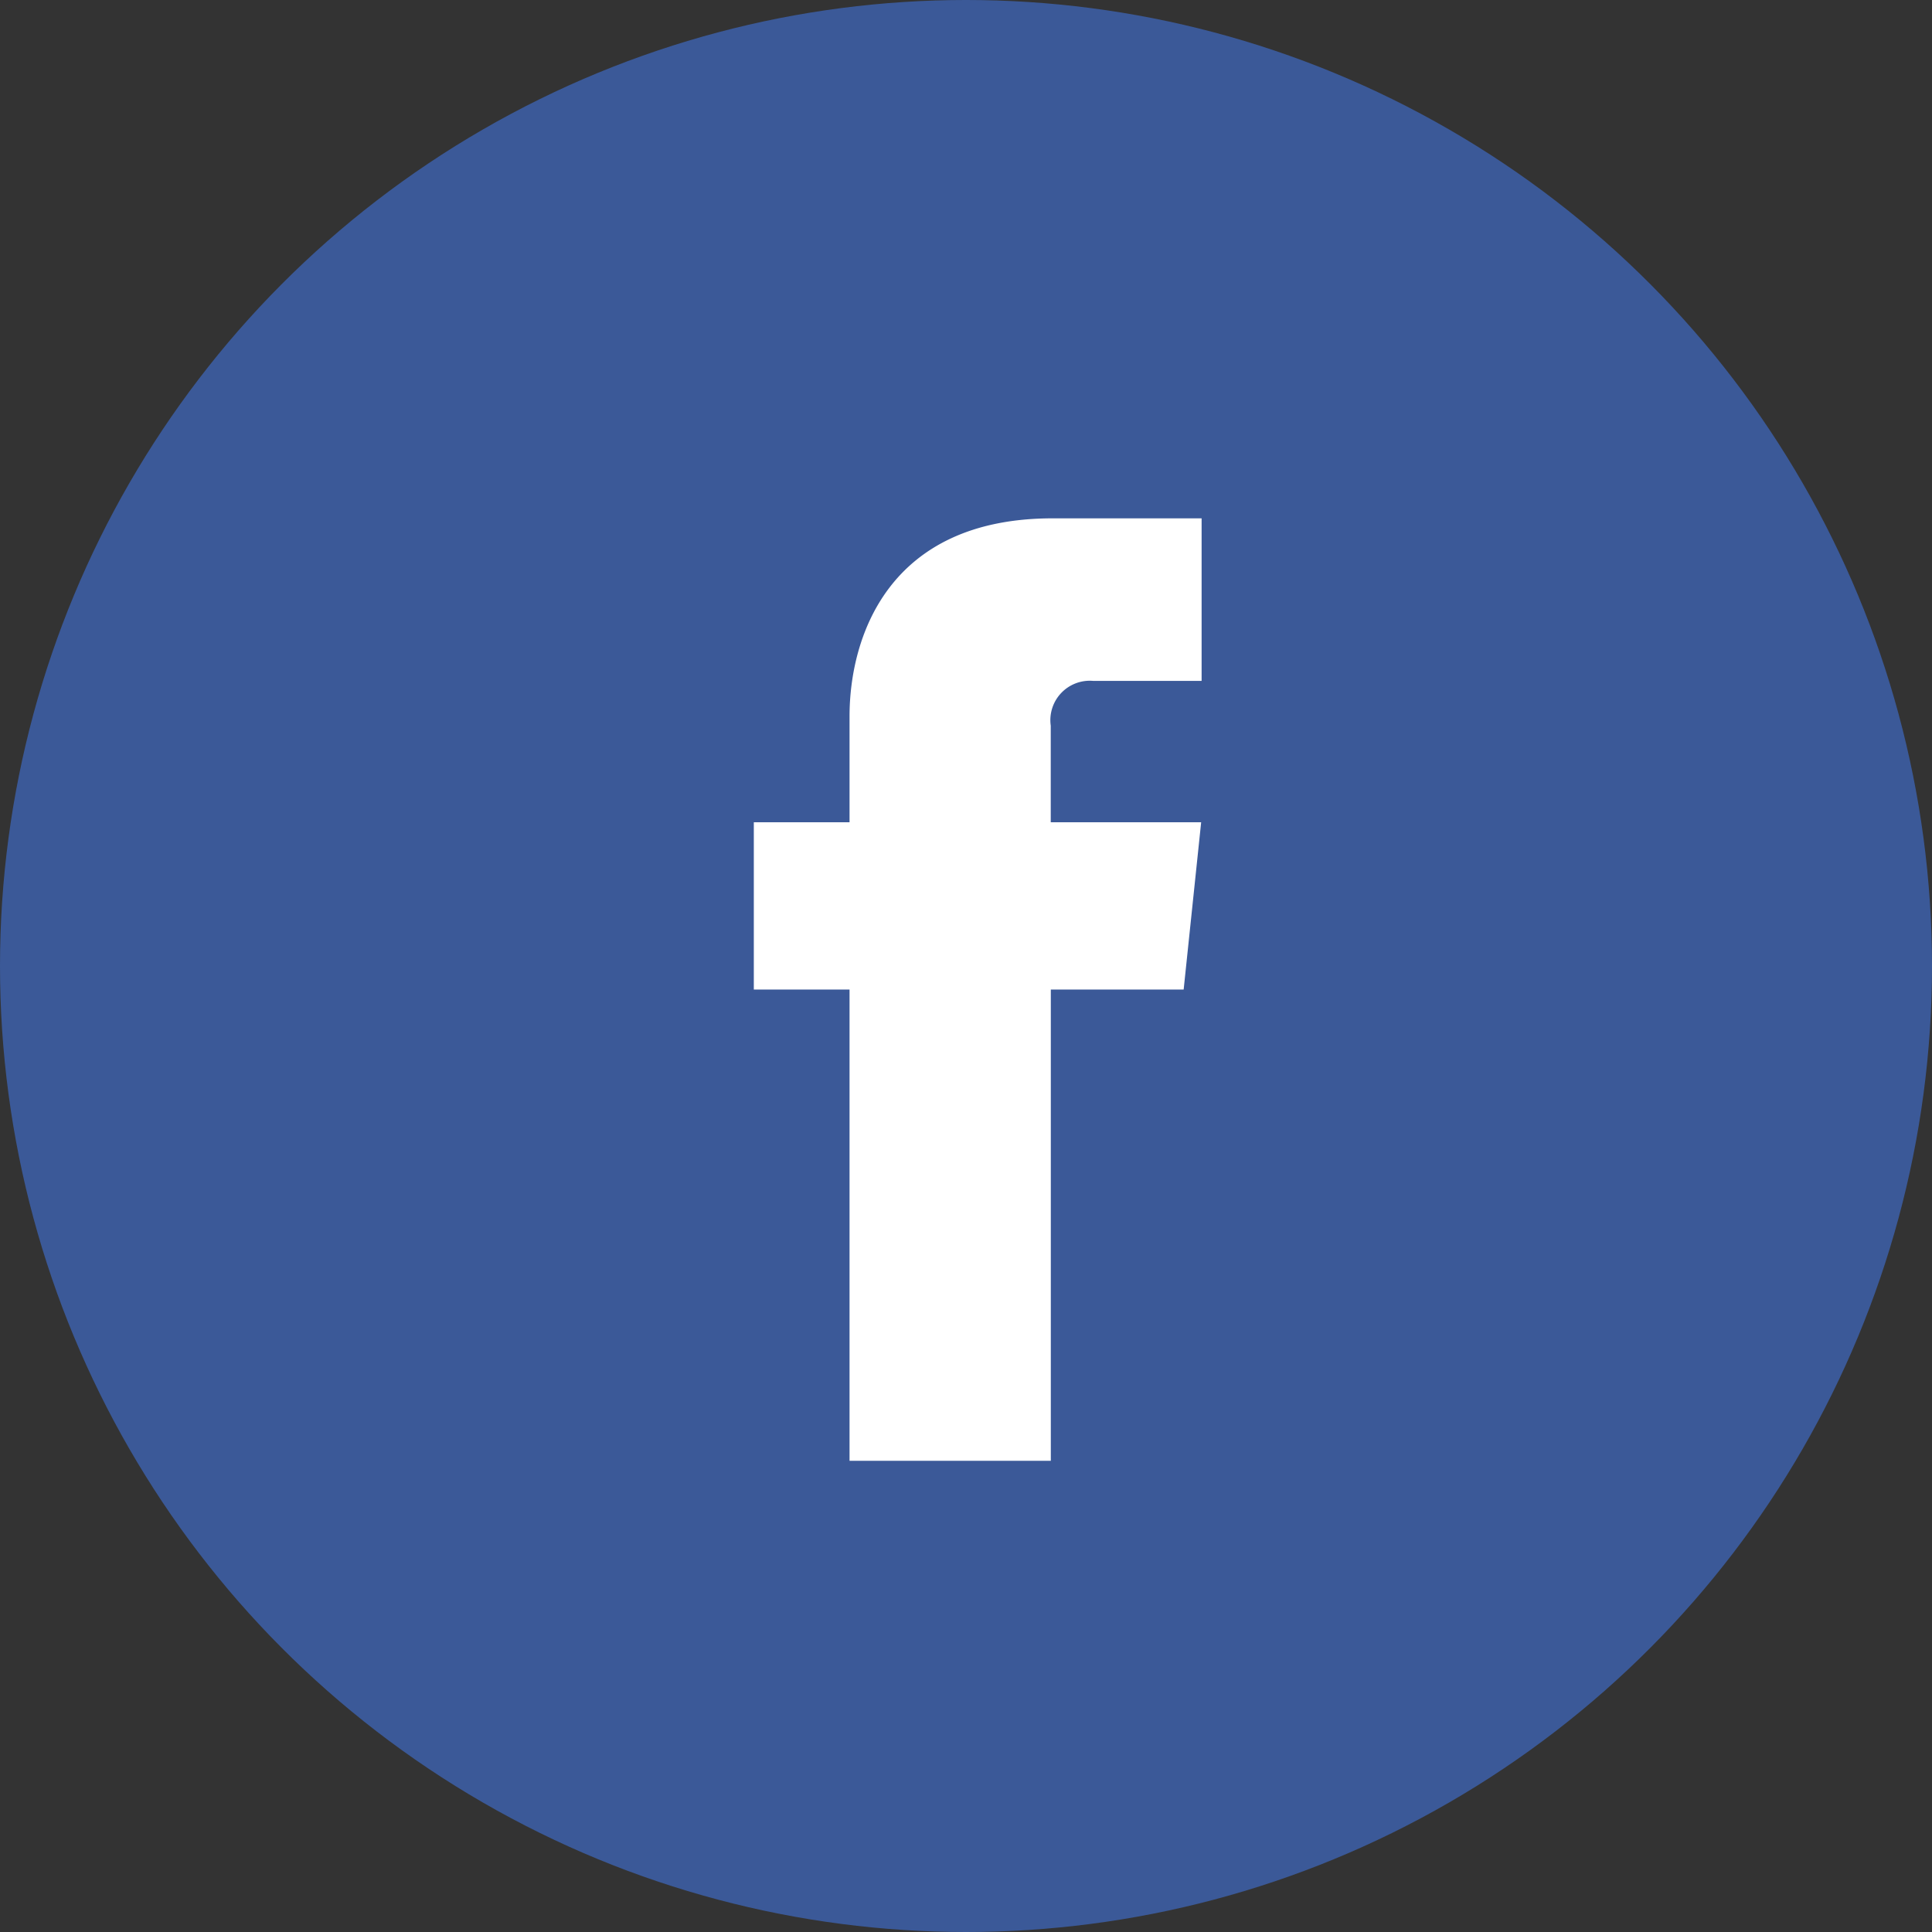 <svg id="share_fb.svg" xmlns="http://www.w3.org/2000/svg" width="82" height="82" viewBox="0 0 82 82">
  <rect x="0" y="0" width="82" height="82" fill="#333333" stroke="none"/>
  <defs>
    <style>
      .cls-1 {
        fill: #3b5998;
      }

      .cls-2 {
        fill: #fff;
        fill-rule: evenodd;
      }
    </style>
  </defs>
  <circle id="楕円形_5" data-name="楕円形 5" class="cls-1" cx="41" cy="41" r="41"/>
  <path id="シェイプ_700" data-name="シェイプ 700" class="cls-2" d="M384.238,11879H378.6v20h-8.543v-20h-4.063v-7.1h4.063v-4.5c0-3.3,1.6-8.4,8.619-8.4H385v6.9h-4.591a1.673,1.673,0,0,0-1.812,1.9v4.1h6.384Z" transform="translate(-334 -11837)"/>
</svg>
